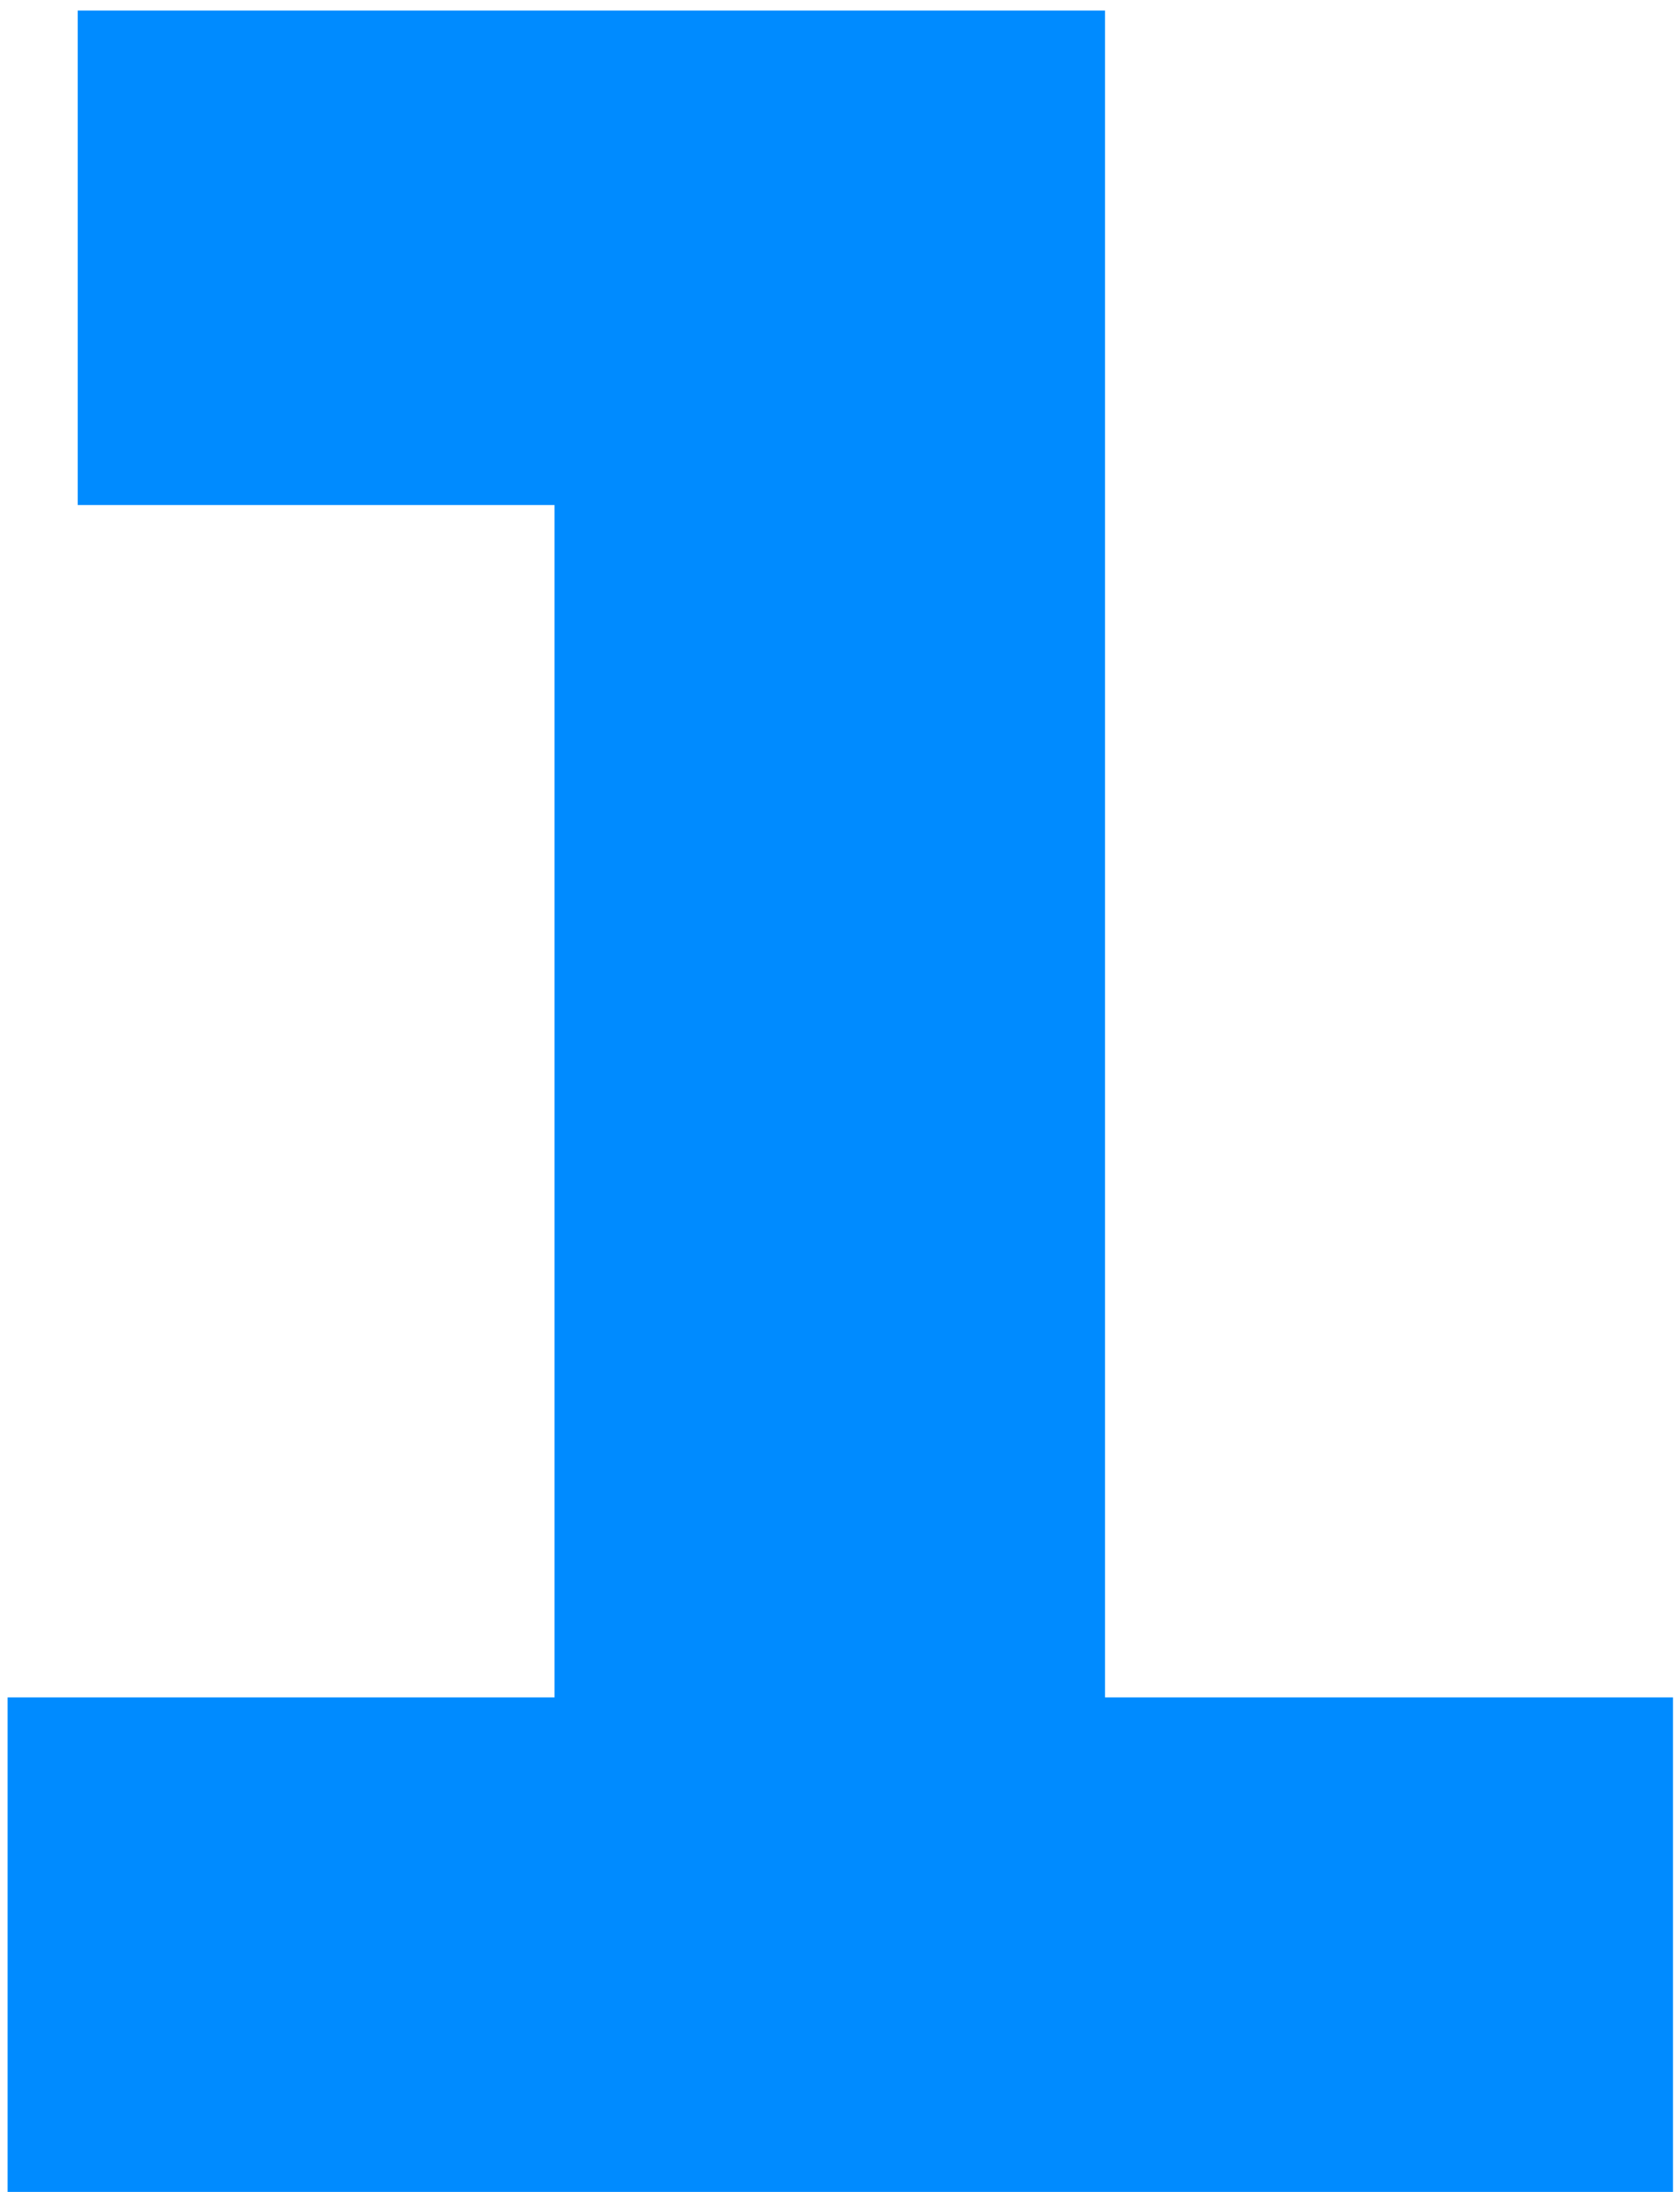 <svg width="23" height="30" viewBox="0 0 23 30" fill="none" xmlns="http://www.w3.org/2000/svg">
<path d="M15.128 23.232H22.904V30H0.104V23.232H7.592V6.912H1.064V0.144H15.128V23.232Z" fill="#008BFF"/>
</svg>
